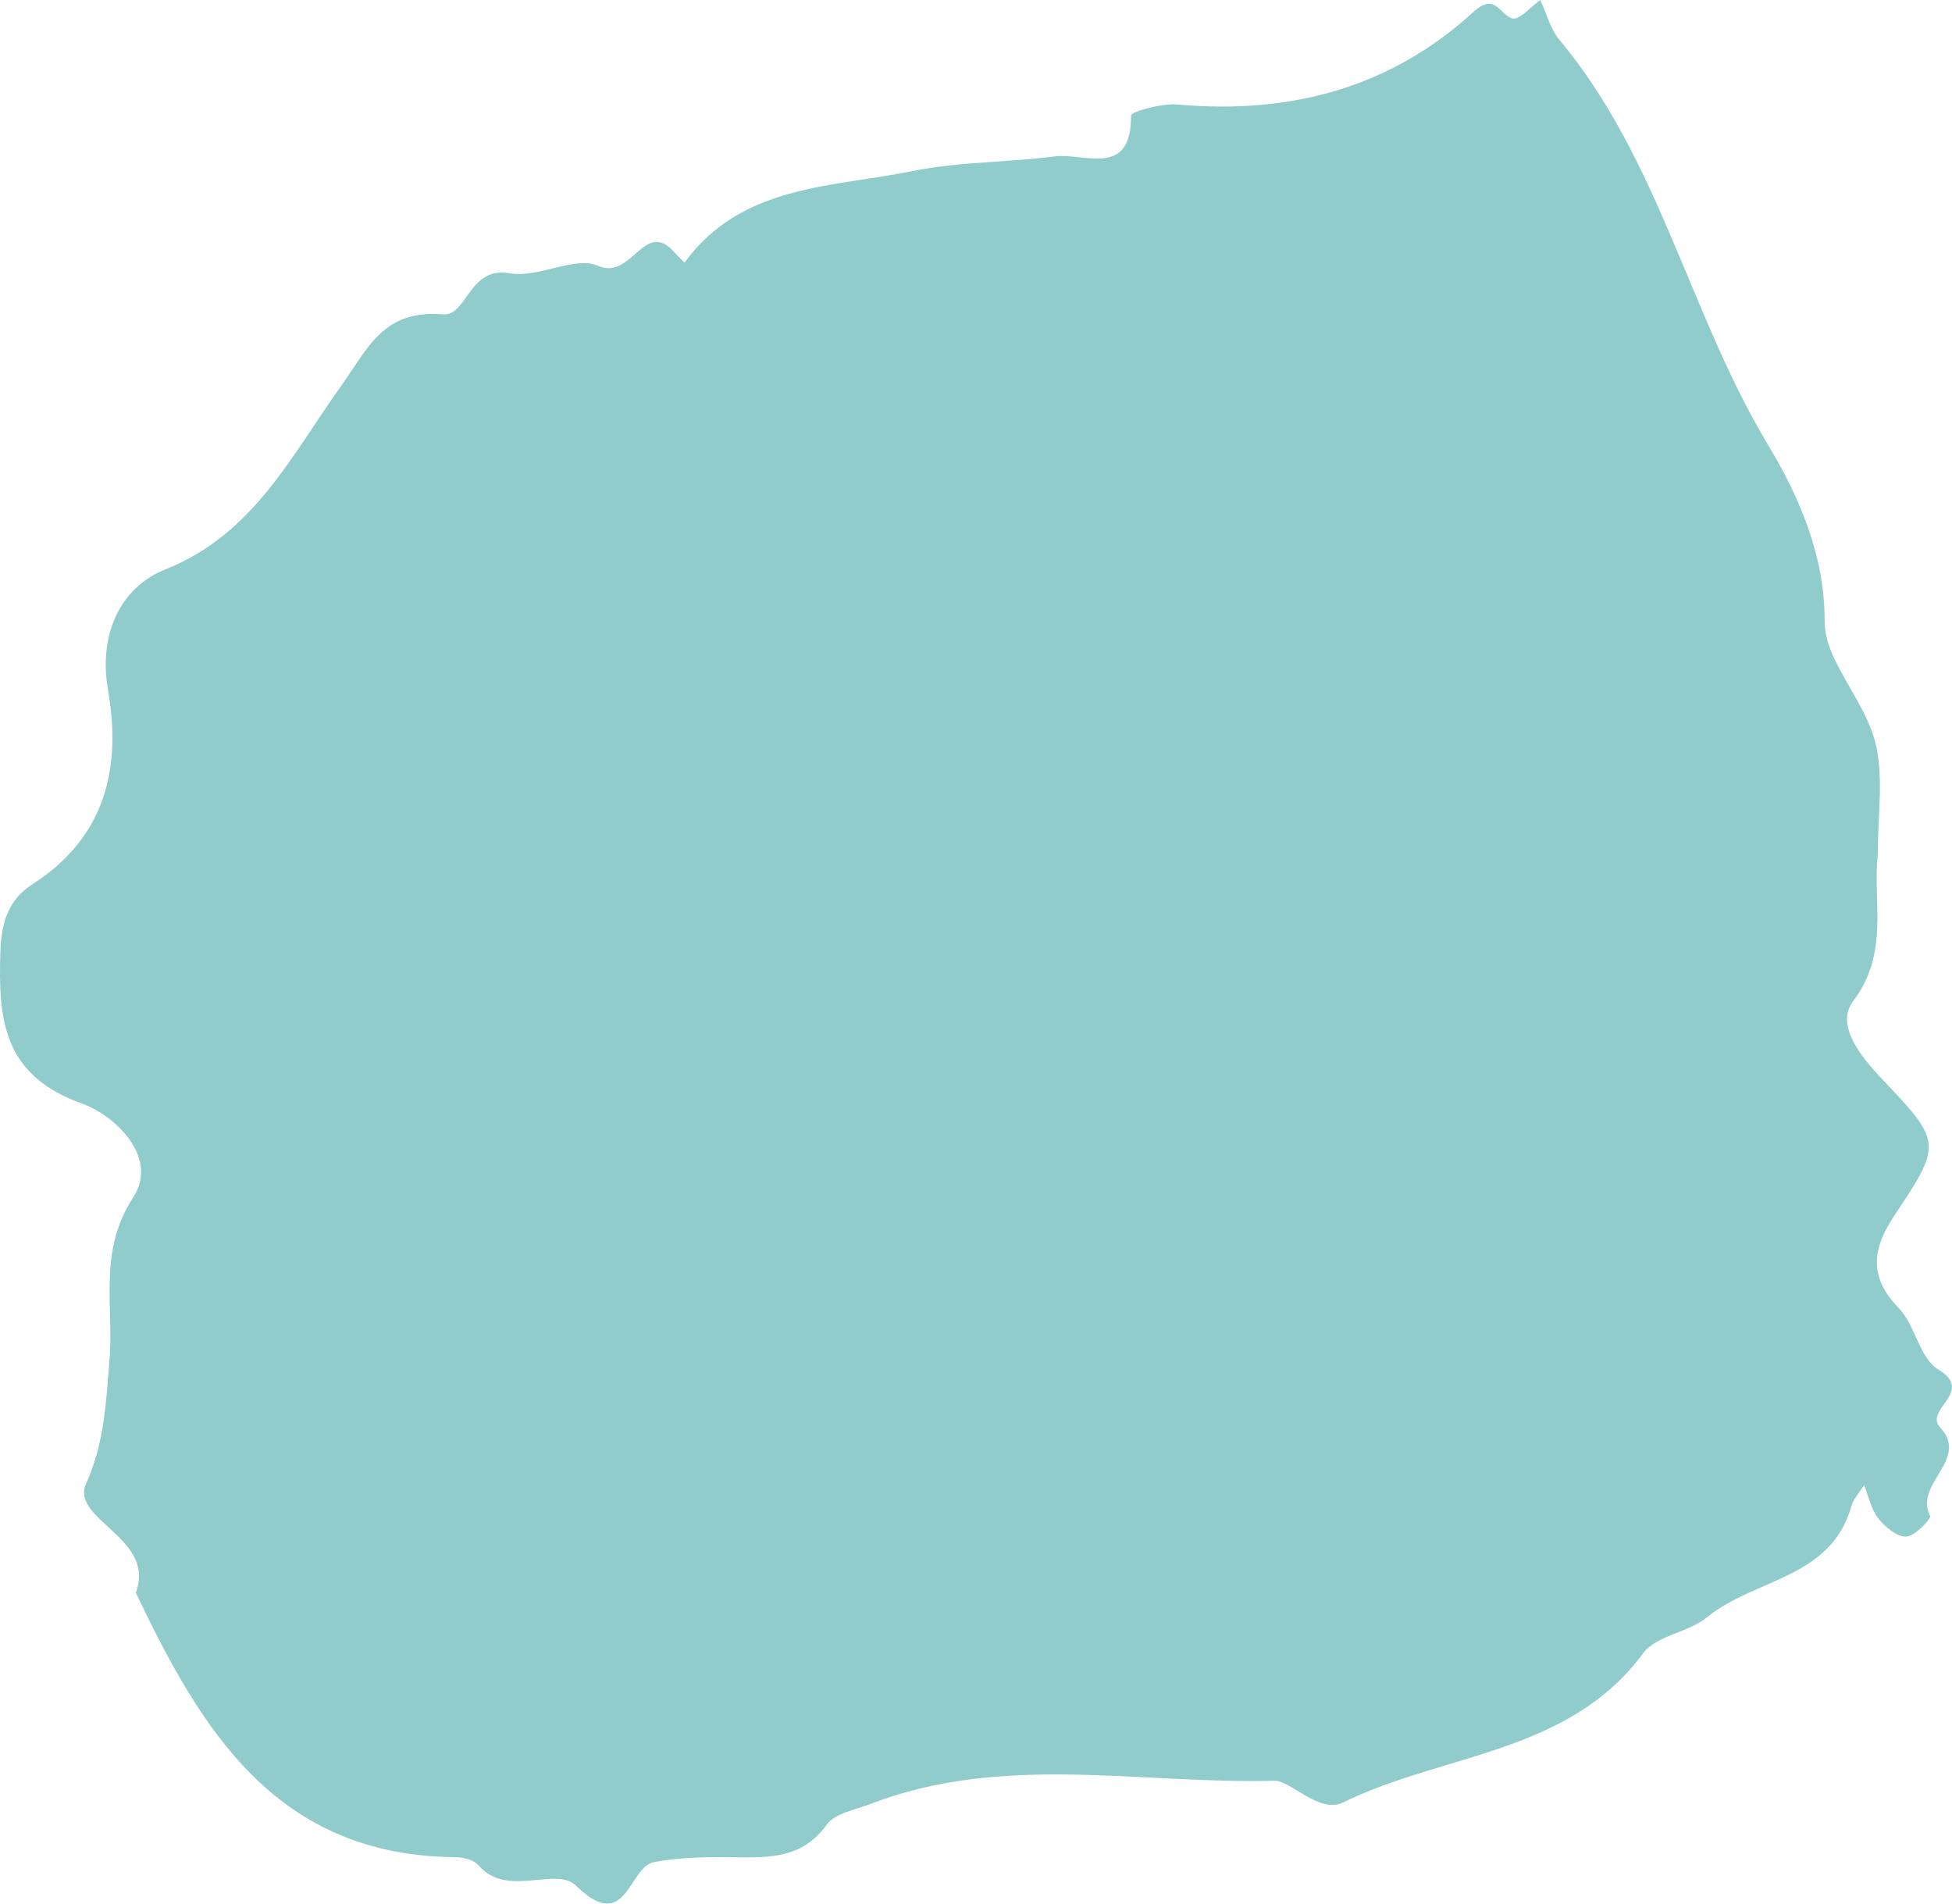 <?xml version="1.0" encoding="UTF-8"?>
<svg width="40px" height="39px" viewBox="0 0 40 39" version="1.1" xmlns="http://www.w3.org/2000/svg" xmlns:xlink="http://www.w3.org/1999/xlink">
    <title>miette2</title>
    <g id="Page-1" stroke="none" stroke-width="1" fill="none" fill-rule="evenodd">
        <g id="HOME" transform="translate(-1101, -1879)" fill="#91CCCC">
            <g id="services-sur-mesure" transform="translate(100, 1758)">
                <path d="M1039.479,138.516 C1039.371,139.467 1039.725,140.516 1038.975,141.511 C1038.611,141.993 1039.108,142.625 1039.581,143.122 C1040.81,144.411 1040.785,144.448 1039.808,145.921 C1039.37,146.583 1039.287,147.159 1039.905,147.795 C1040.25,148.149 1040.333,148.824 1040.717,149.056 C1041.483,149.516 1040.412,149.871 1040.759,150.247 C1041.368,150.906 1040.213,151.392 1040.551,152.057 C1040.58,152.114 1040.242,152.471 1040.064,152.481 C1039.876,152.49 1039.629,152.285 1039.491,152.11 C1039.343,151.922 1039.293,151.659 1039.199,151.428 C1039.109,151.573 1038.98,151.707 1038.936,151.863 C1038.521,153.345 1036.942,153.344 1035.983,154.131 C1035.599,154.447 1034.941,154.506 1034.67,154.872 C1033.137,156.942 1030.571,156.919 1028.523,157.928 C1028.039,158.167 1027.441,157.475 1027.12,157.483 C1024.359,157.555 1021.543,156.916 1018.844,157.956 C1018.529,158.078 1018.11,158.147 1017.941,158.383 C1017.431,159.091 1016.738,159.058 1016.007,159.05 C1015.471,159.043 1014.925,159.051 1014.403,159.149 C1013.876,159.247 1013.84,160.648 1012.805,159.633 C1012.39,159.225 1011.392,159.898 1010.805,159.215 C1010.71,159.105 1010.495,159.05 1010.335,159.049 C1006.653,159.018 1005.122,156.439 1003.783,153.631 C1004.205,152.501 1002.435,152.138 1002.764,151.398 C1003.147,150.537 1003.17,149.733 1003.243,148.873 C1003.339,147.759 1003.002,146.646 1003.73,145.53 C1004.265,144.71 1003.351,143.85 1002.691,143.614 C1001.054,143.031 1000.962,141.886 1001.008,140.486 C1001.029,139.875 1001.186,139.423 1001.661,139.118 C1003.162,138.159 1003.491,136.733 1003.214,135.142 C1003.011,133.98 1003.476,133.029 1004.389,132.665 C1006.199,131.943 1006.975,130.326 1007.958,128.953 C1008.555,128.118 1008.846,127.341 1010.083,127.44 C1010.572,127.479 1010.607,126.445 1011.449,126.599 C1012.029,126.704 1012.776,126.235 1013.259,126.447 C1013.954,126.752 1014.209,125.449 1014.835,126.185 C1014.894,126.254 1014.964,126.314 1015.029,126.378 C1016.191,124.78 1018.047,124.84 1019.715,124.502 C1020.662,124.31 1021.651,124.33 1022.614,124.204 C1023.215,124.126 1024.185,124.66 1024.177,123.366 C1024.176,123.288 1024.806,123.112 1025.129,123.141 C1027.425,123.347 1029.483,122.809 1031.194,121.244 C1031.64,120.836 1031.726,121.3 1031.99,121.378 C1032.131,121.419 1032.369,121.137 1032.563,121 C1032.692,121.275 1032.769,121.593 1032.958,121.819 C1035.006,124.272 1035.622,127.448 1037.239,130.129 C1037.873,131.18 1038.398,132.404 1038.39,133.729 C1038.388,133.975 1038.47,134.238 1038.575,134.464 C1038.858,135.074 1039.304,135.64 1039.444,136.275 C1039.597,136.967 1039.479,137.717 1039.479,138.516" id="miette2"></path>
            </g>
        </g>
    </g>
</svg>